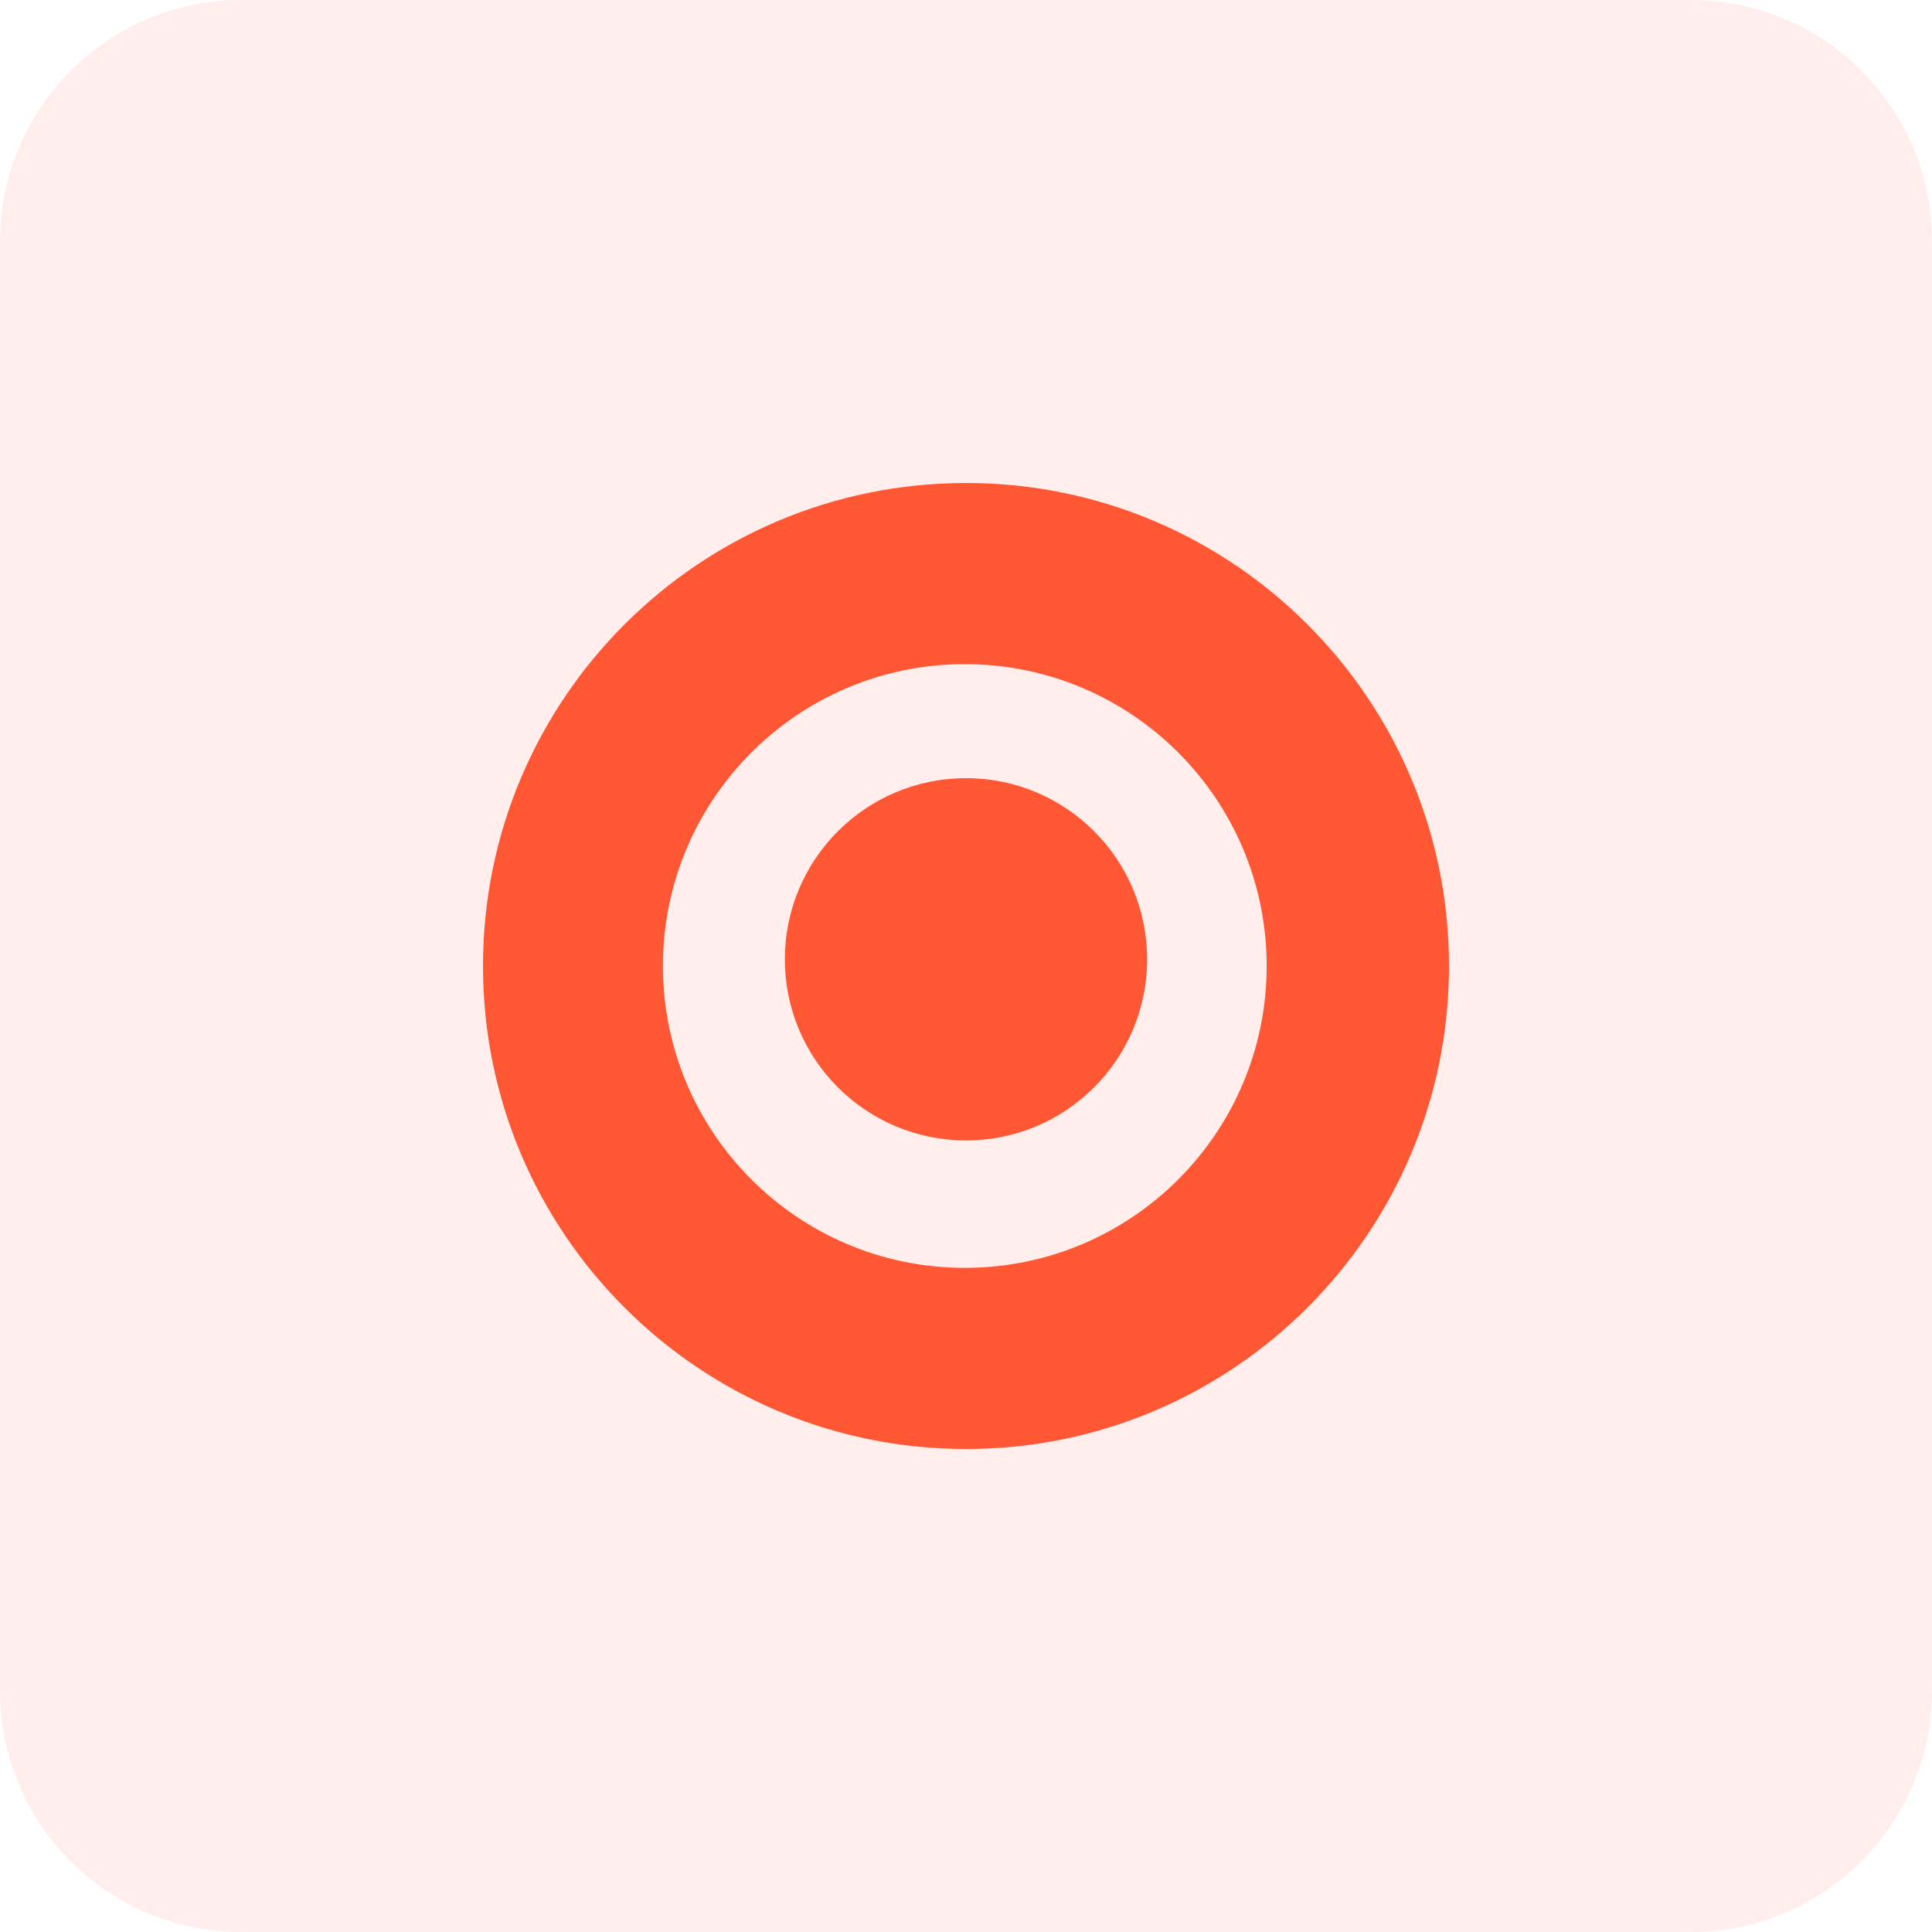 <svg width="32" height="32" viewBox="0 0 32 32" fill="none" xmlns="http://www.w3.org/2000/svg">
<path d="M0 4C0 1.791 1.791 0 4 0H28C30.209 0 32 1.791 32 4V28C32 30.209 30.209 32 28 32H4C1.791 32 0 30.209 0 28V4Z" fill="#FF5733" fill-opacity="0.1"/>
<path d="M16 8C20.418 8 24 11.582 24 16C24 20.418 20.418 24 16 24C11.582 24 8 20.418 8 16C8 11.582 11.582 8 16 8ZM15.98 11C13.219 11 10.98 13.239 10.98 16C10.98 18.761 13.219 21 15.98 21C18.742 21 20.98 18.761 20.98 16C20.98 13.239 18.742 11 15.98 11Z" fill="#FF5733"/>
<path d="M16 12.889C17.657 12.889 19 14.232 19 15.889C19 17.546 17.657 18.889 16 18.889C14.343 18.889 13 17.546 13 15.889C13 14.232 14.343 12.889 16 12.889Z" fill="#FF5733"/>
</svg>
